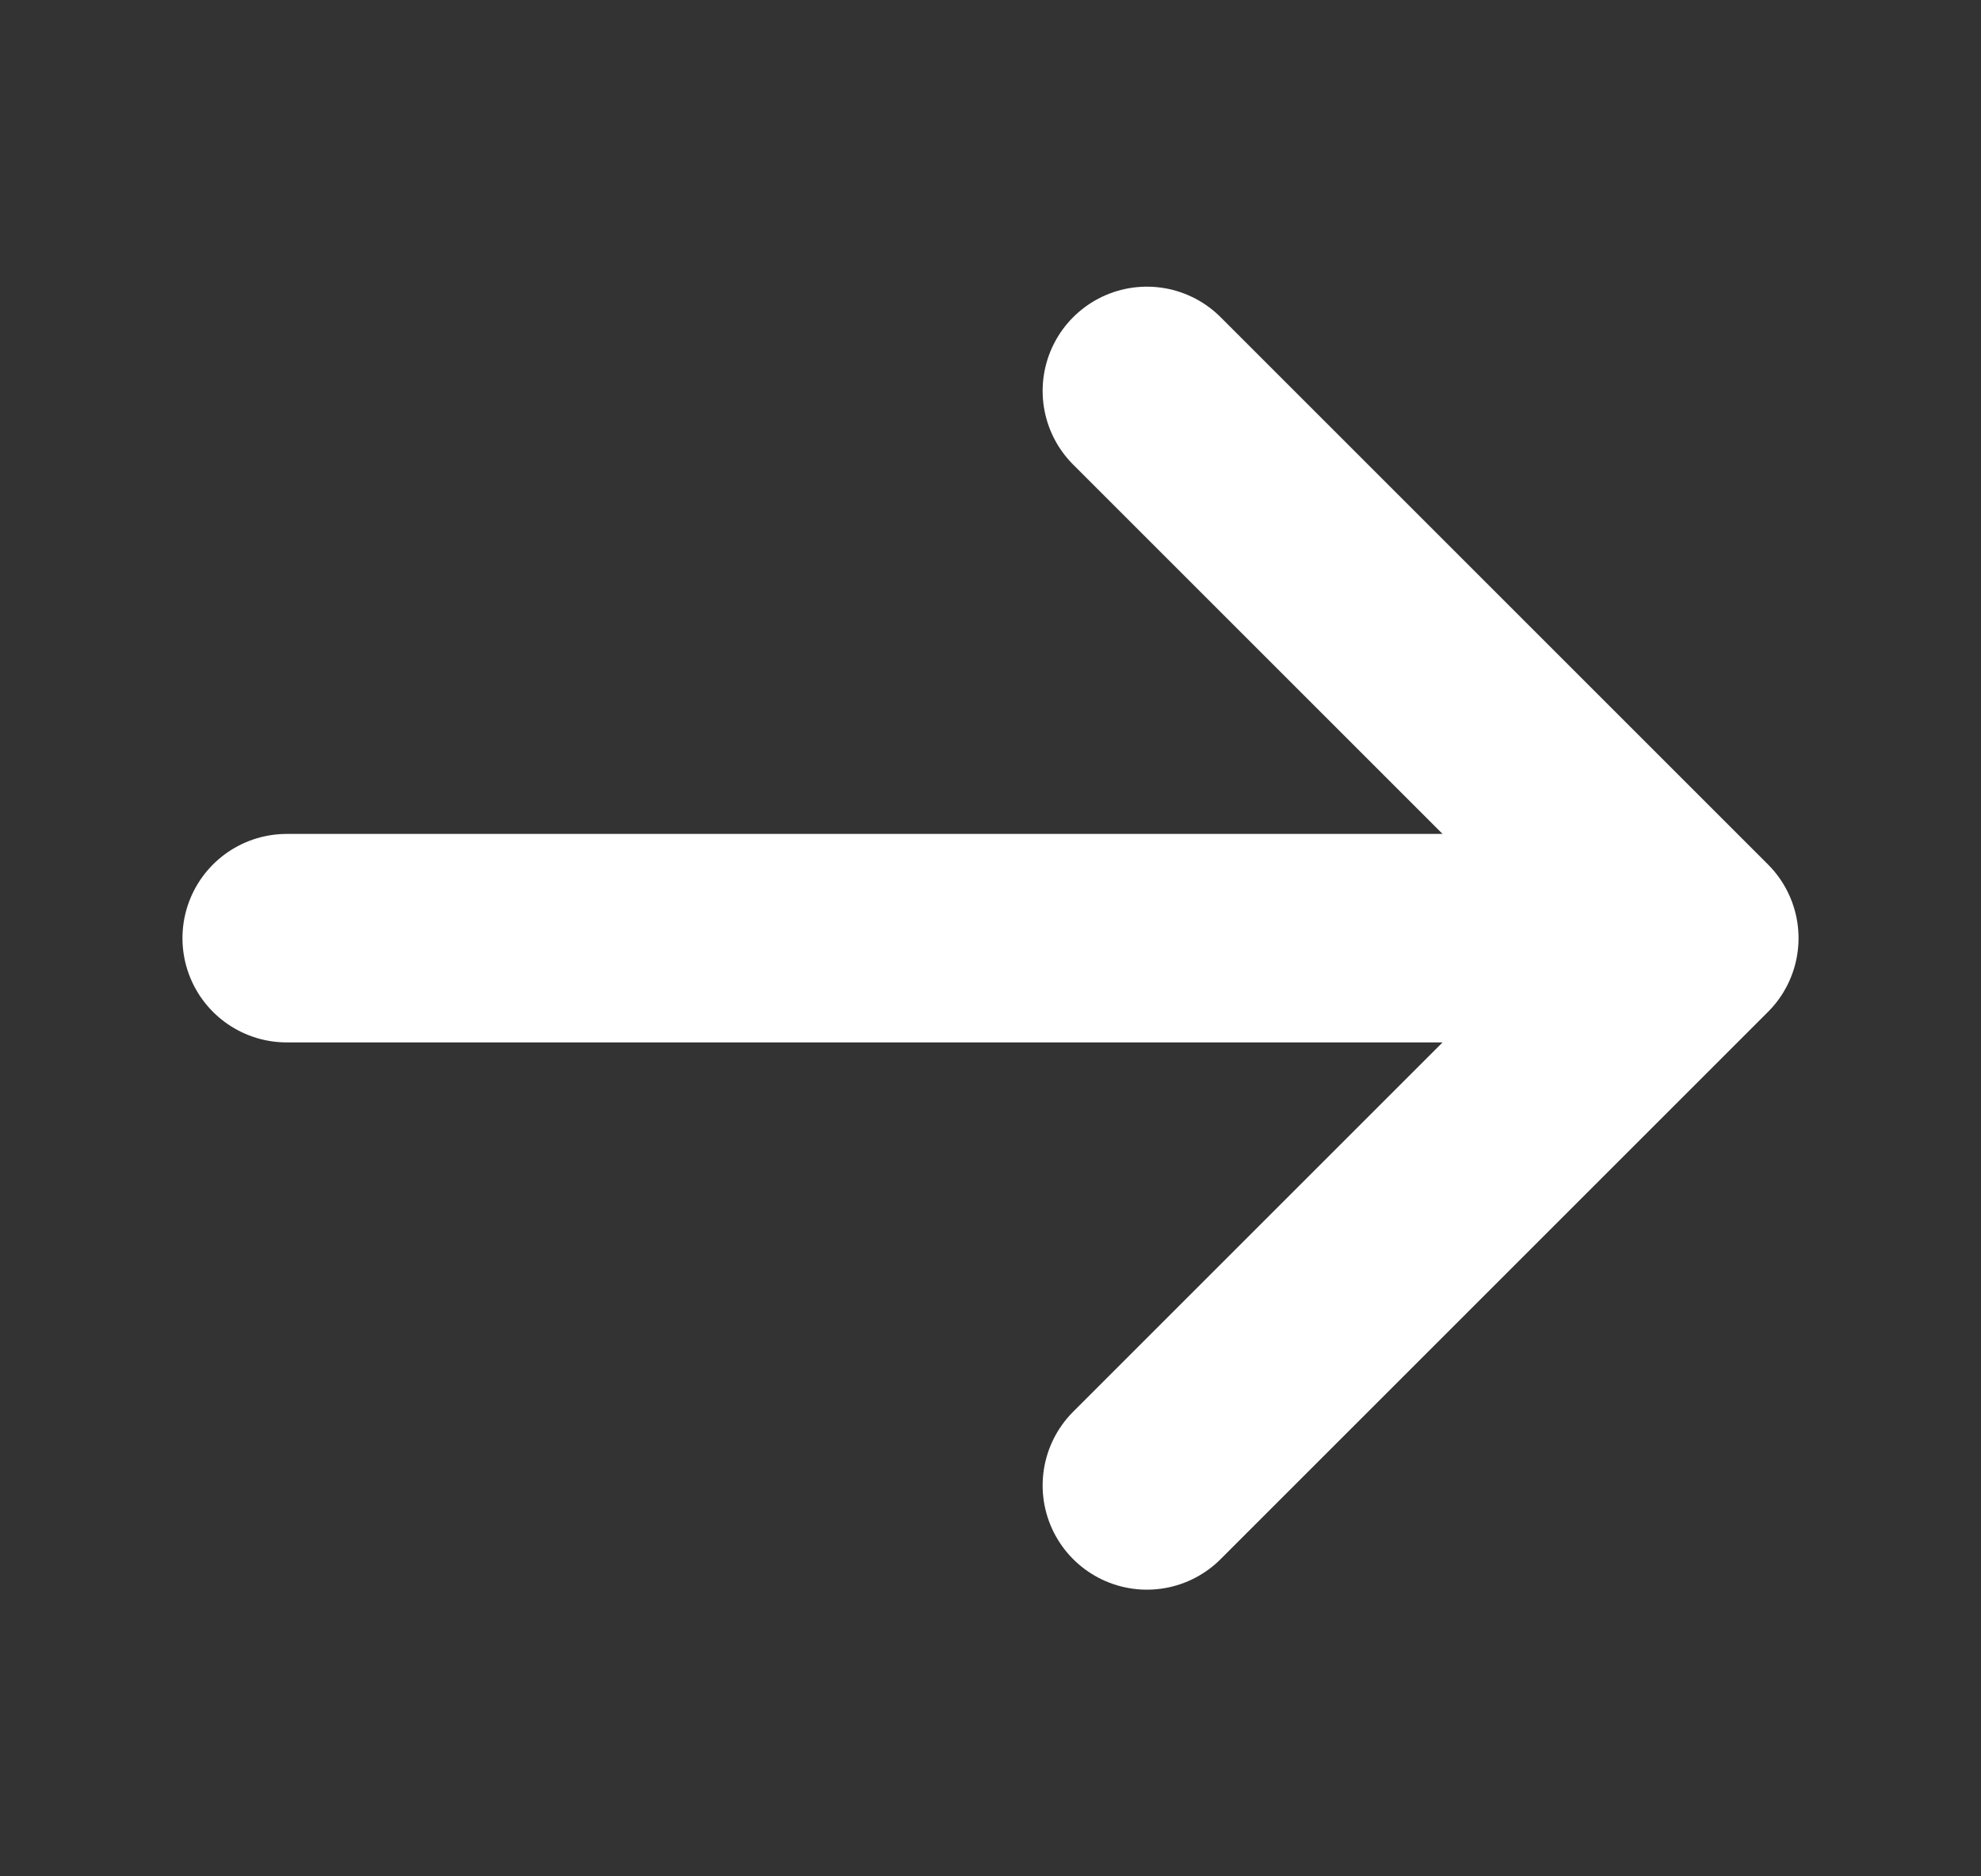 <svg width="19" height="18" viewBox="0 0 19 18" fill="none" xmlns="http://www.w3.org/2000/svg">
<rect x="0" y="0" width="19" height="18" fill="#333333" stroke="none"/>
<path d="M11 3.75L16.25 9M16.25 9L11 14.25M16.25 9L2.75 9" stroke="white" stroke-width="2" stroke-linecap="round" stroke-linejoin="round"/>
</svg>
